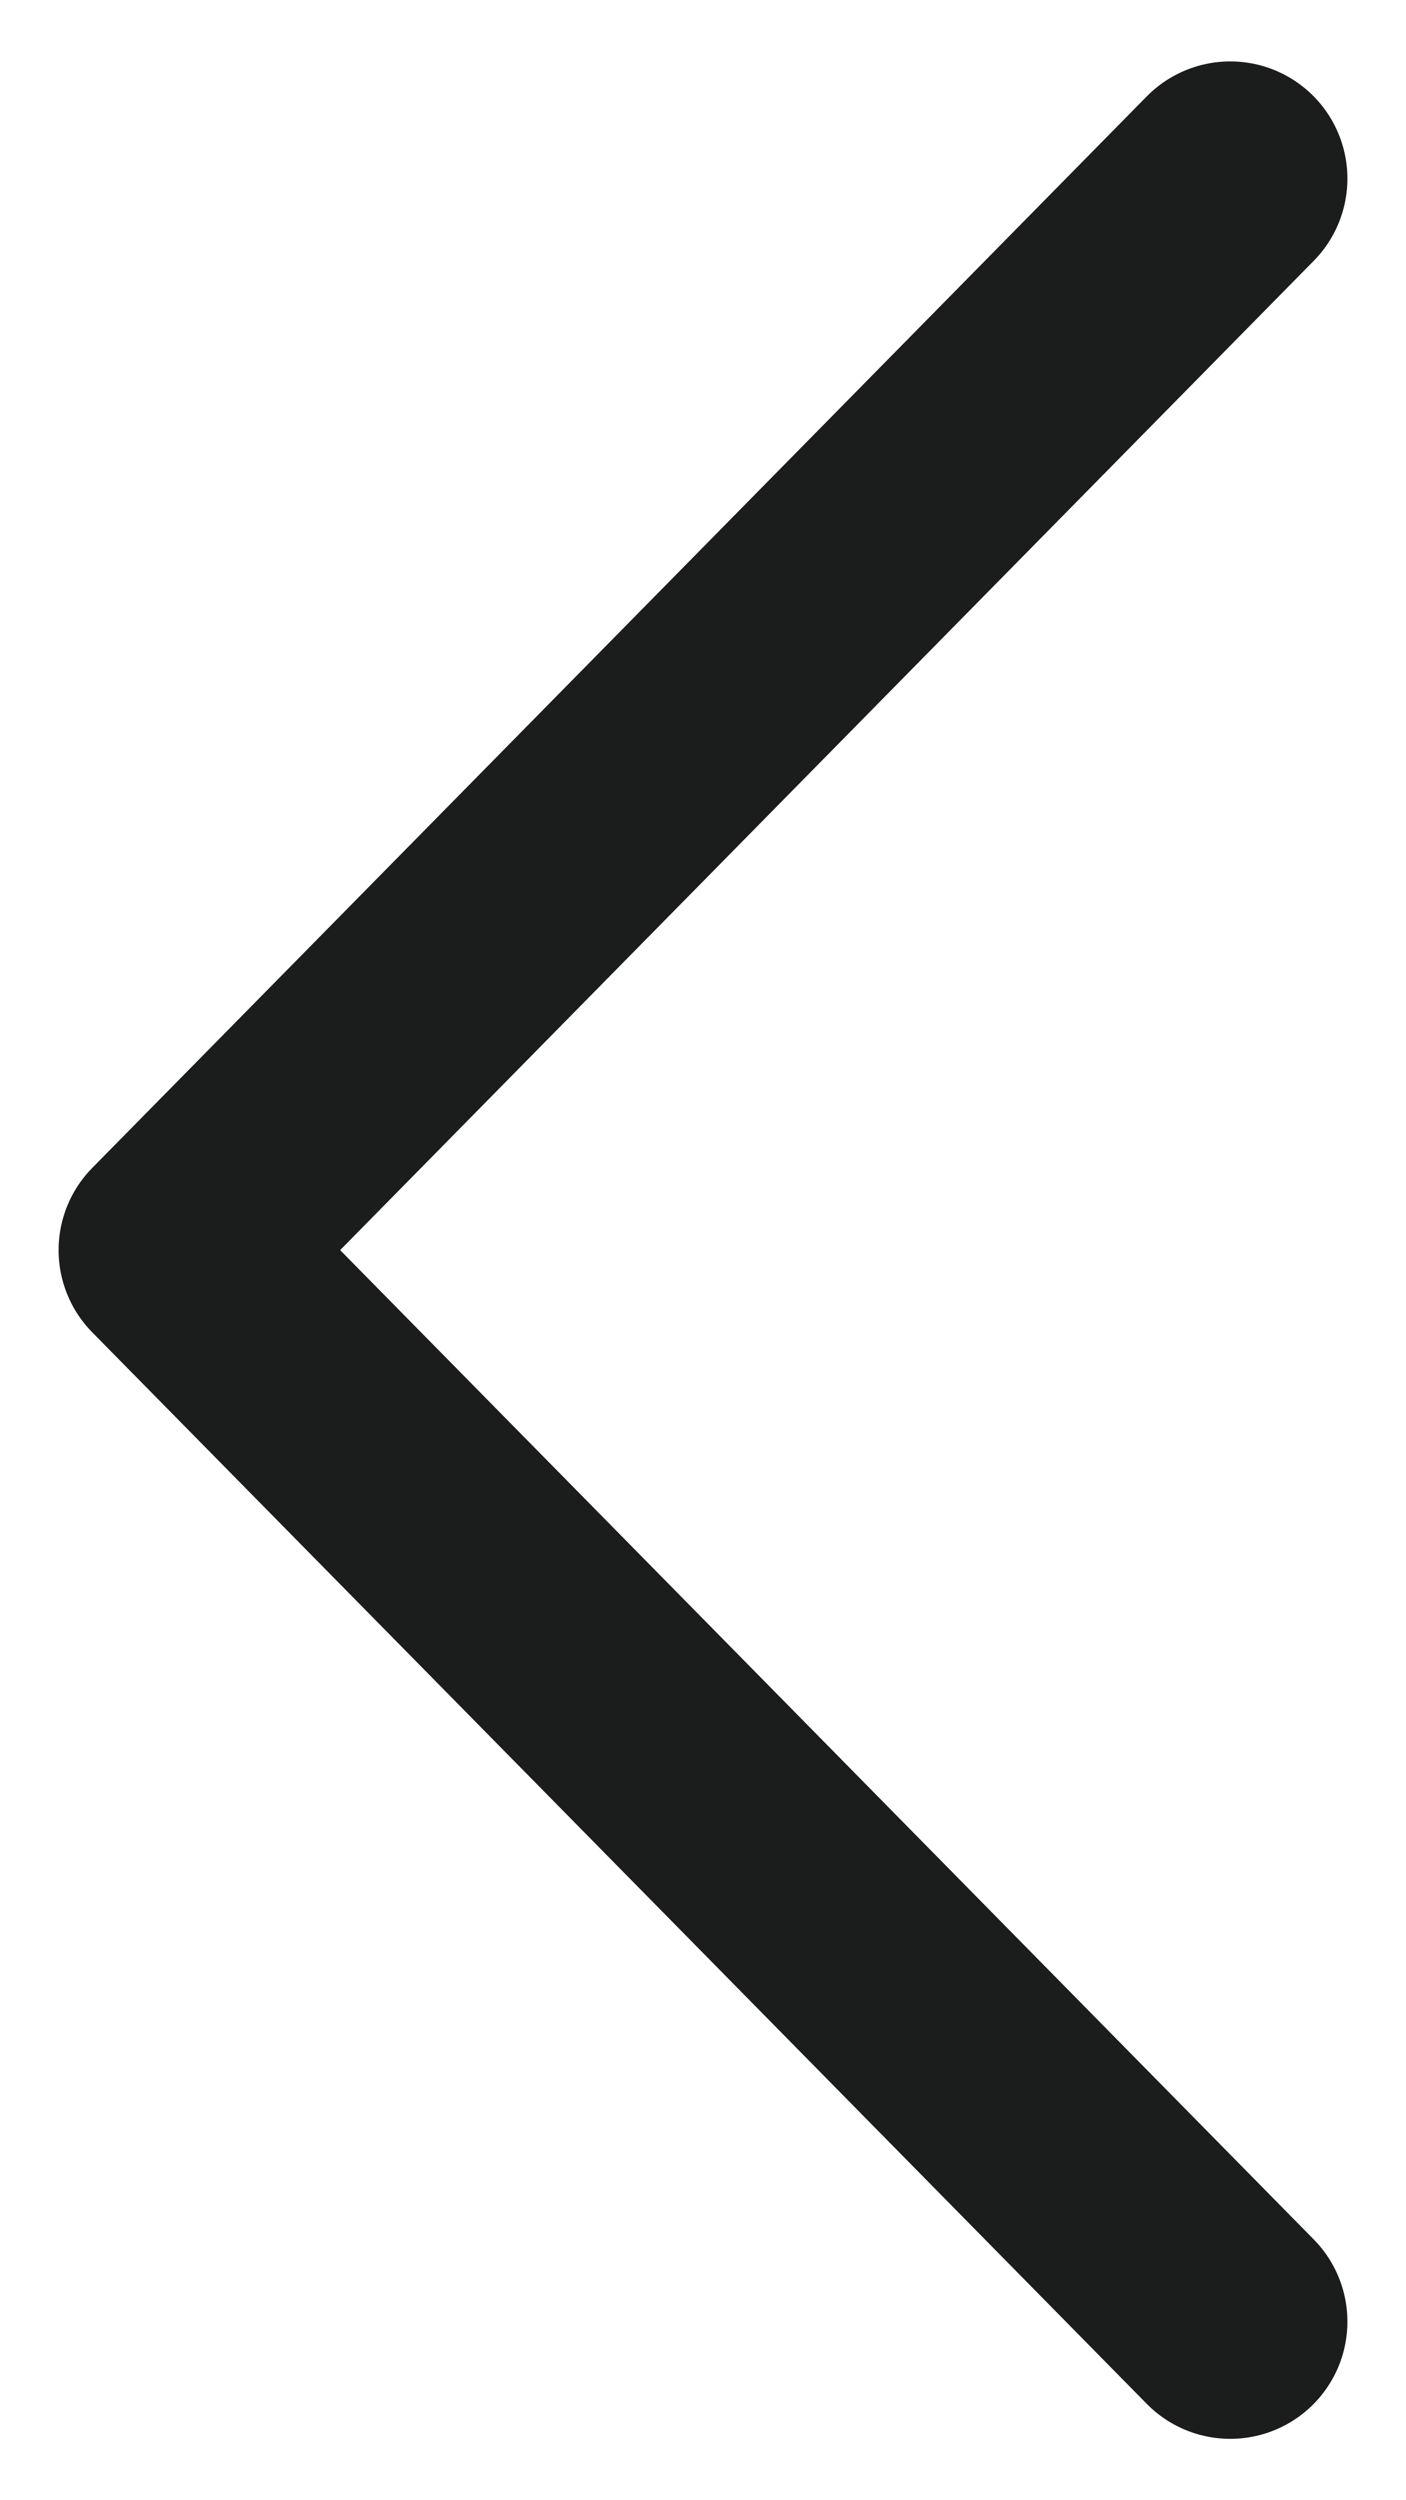 <svg width="9" height="16" viewBox="0 0 9 16" fill="none" xmlns="http://www.w3.org/2000/svg">
<path d="M7.875 14.857L1.125 8L7.875 1.143" stroke="#1A1D1C" stroke-width="1.5" stroke-linecap="round" stroke-linejoin="round"/>
</svg>
